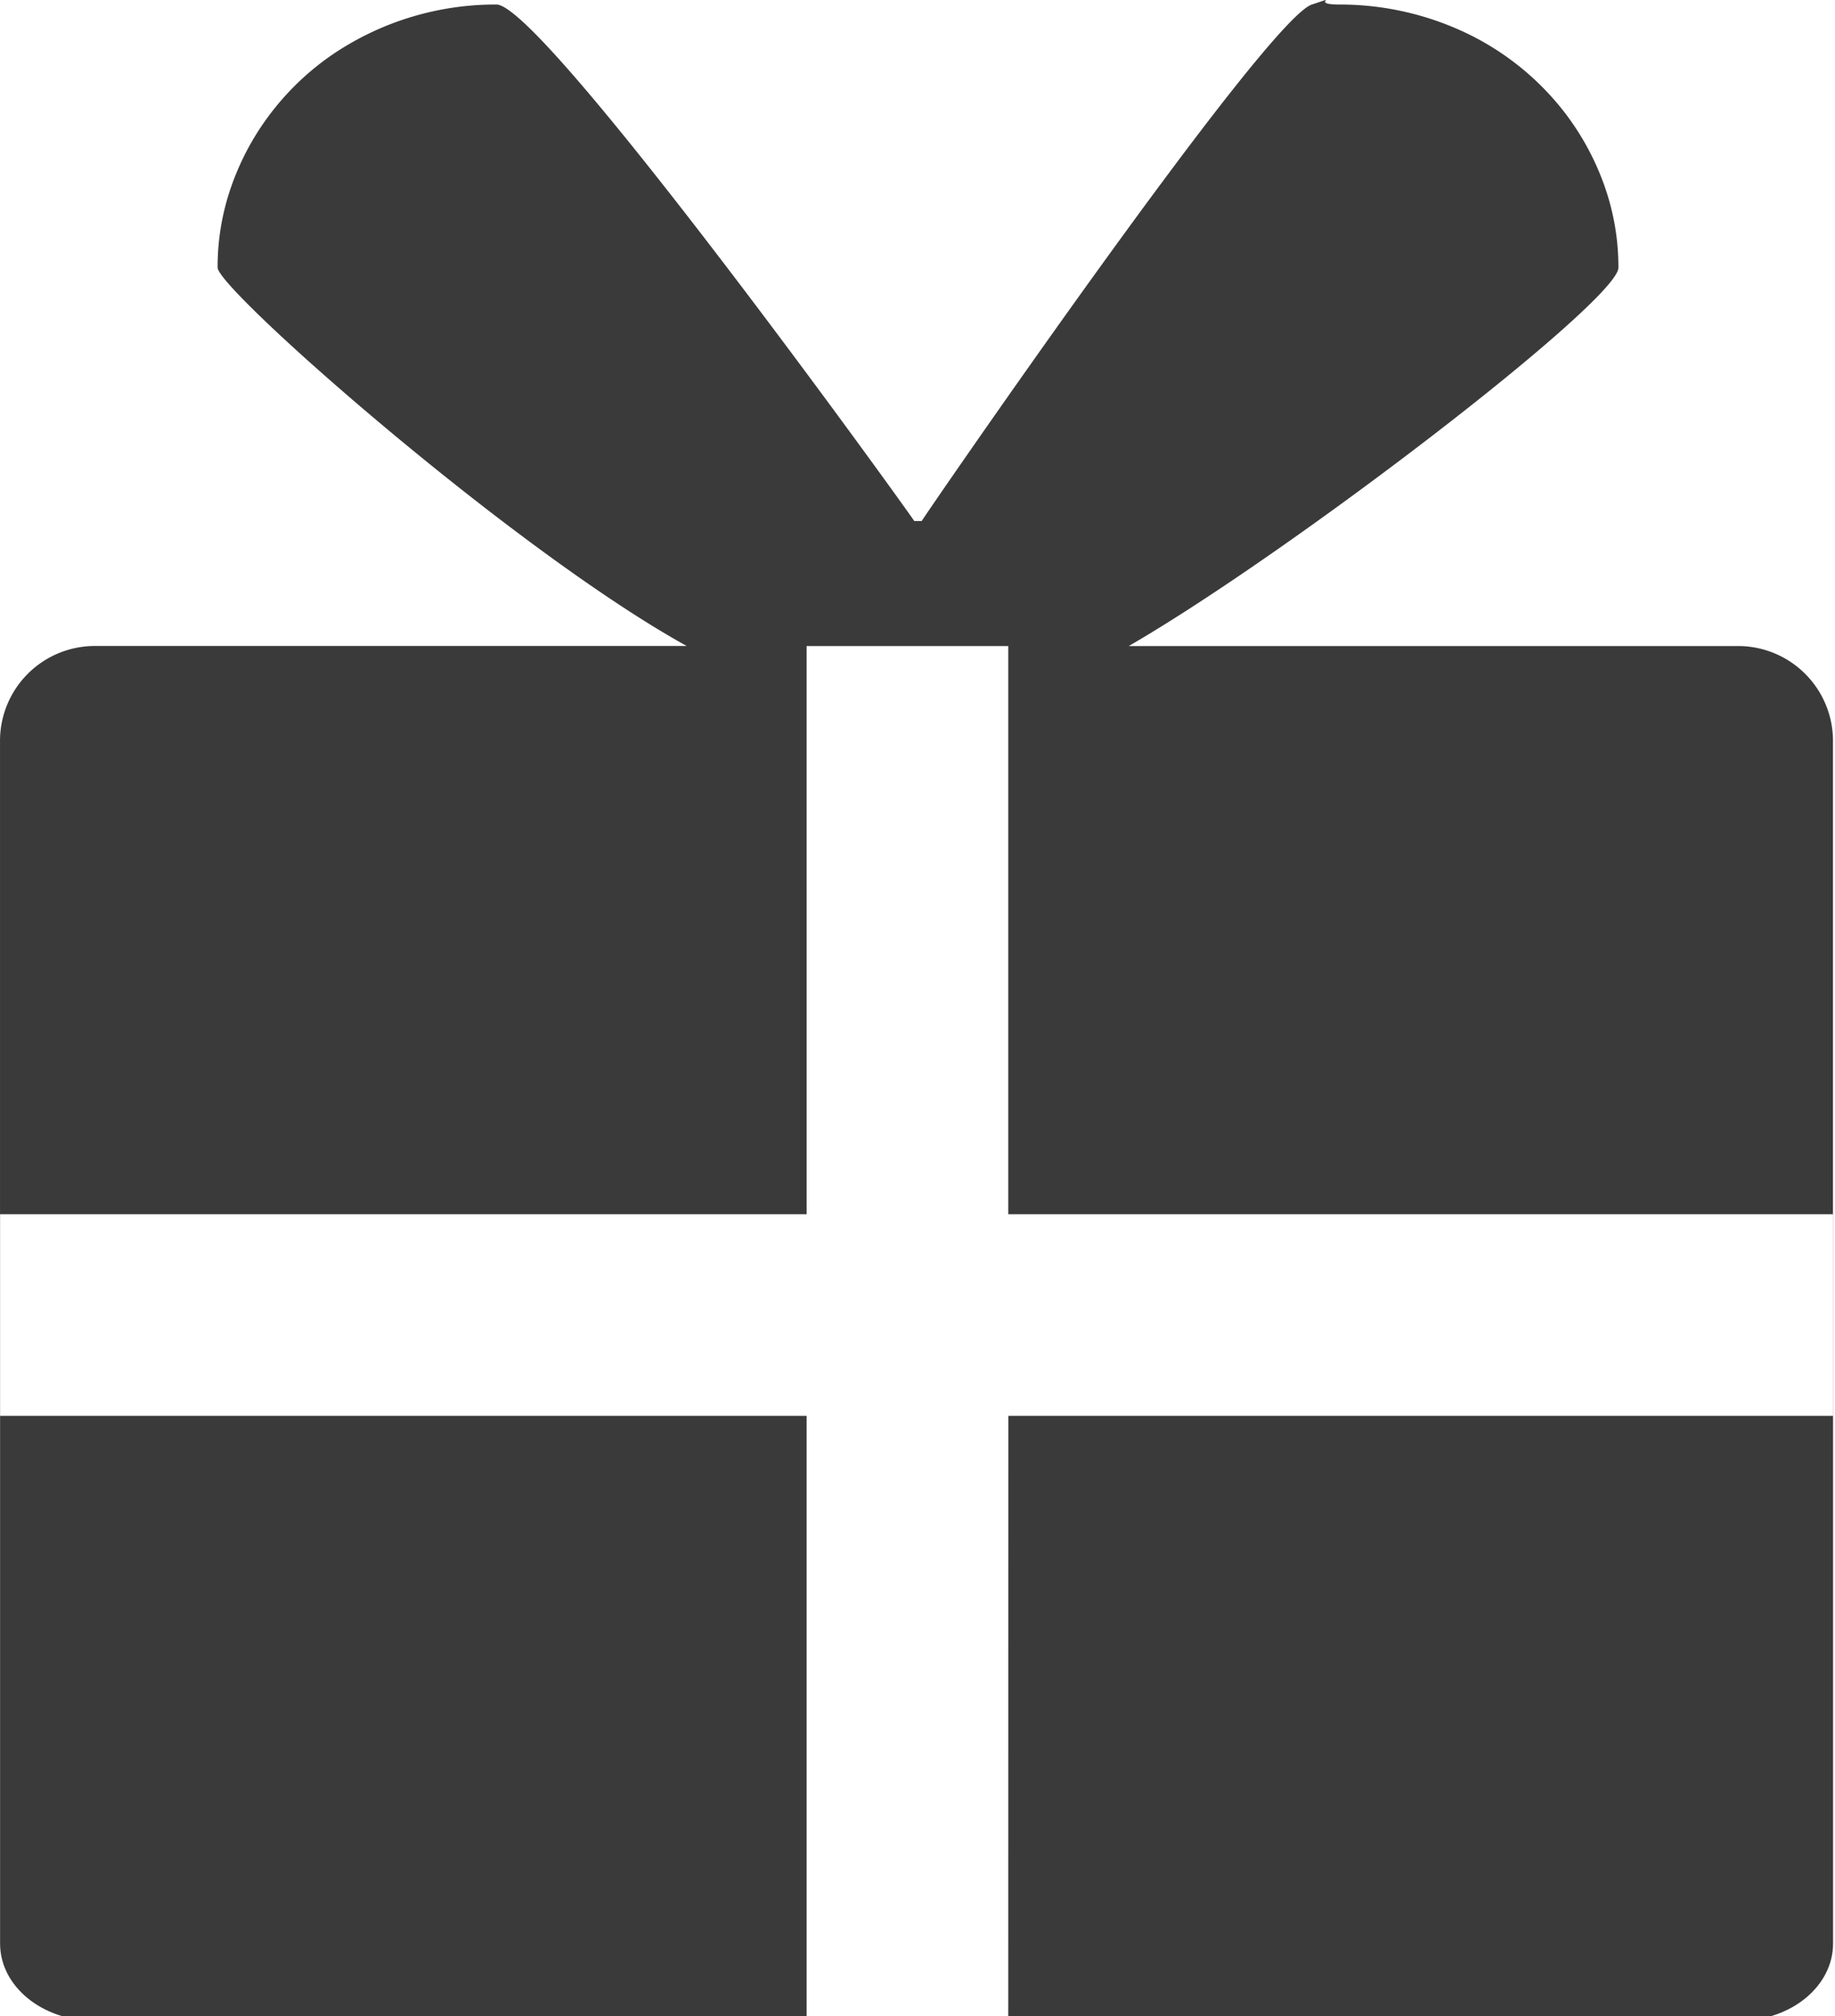 <svg xmlns="http://www.w3.org/2000/svg" preserveAspectRatio="xMinYMid" viewBox="0 0 91 100" width="91" height="100"><g data-name="グループ化 349" transform="translate(-251.138 -368.944)" fill="rgba(0,0,0,0.77)"><path data-name="パス 187" d="M251.142 439.169v26.174c0 2.116 2.083 3.826 4.668 3.826h35.328v-30z"/><path data-name="パス 188" d="M301.138 469.17h36.236c2.583 0 4.668-1.711 4.668-3.827v-26.174h-40.9z"/><path data-name="パス 189" d="M291.138 400.988h10v28.181h40.9V405.74a4.708 4.708 0 0 0-4.663-4.753h-30.26c8.115-4.7 24.282-17.131 24.282-18.767a12.079 12.079 0 0 0-.659-3.965 13.171 13.171 0 0 0-2.116-3.87 13.54 13.54 0 0 0-4.953-3.886 14.561 14.561 0 0 0-6.107-1.33c-1.558 0 .169-.506-1.366 0-2.305.756-19.242 25.4-19.35 25.618h-.369c-.11-.218-18.382-25.618-20.717-25.618a14.4 14.4 0 0 0-7.937 2.349 13.305 13.305 0 0 0-3.12 2.864 13.09 13.09 0 0 0-2.116 3.87 12.024 12.024 0 0 0-.657 3.965c0 1.074 14.572 13.955 23.262 18.767h-29.4a4.707 4.707 0 0 0-4.653 4.759v23.426h40z"/><path data-name="長方形 1057" transform="translate(251.138 429.169)" d="M0 0H0.004V10H0z"/><path data-name="長方形 1058" transform="translate(342.042 429.169)" d="M0 0H0.006V10H0z"/></g></svg>